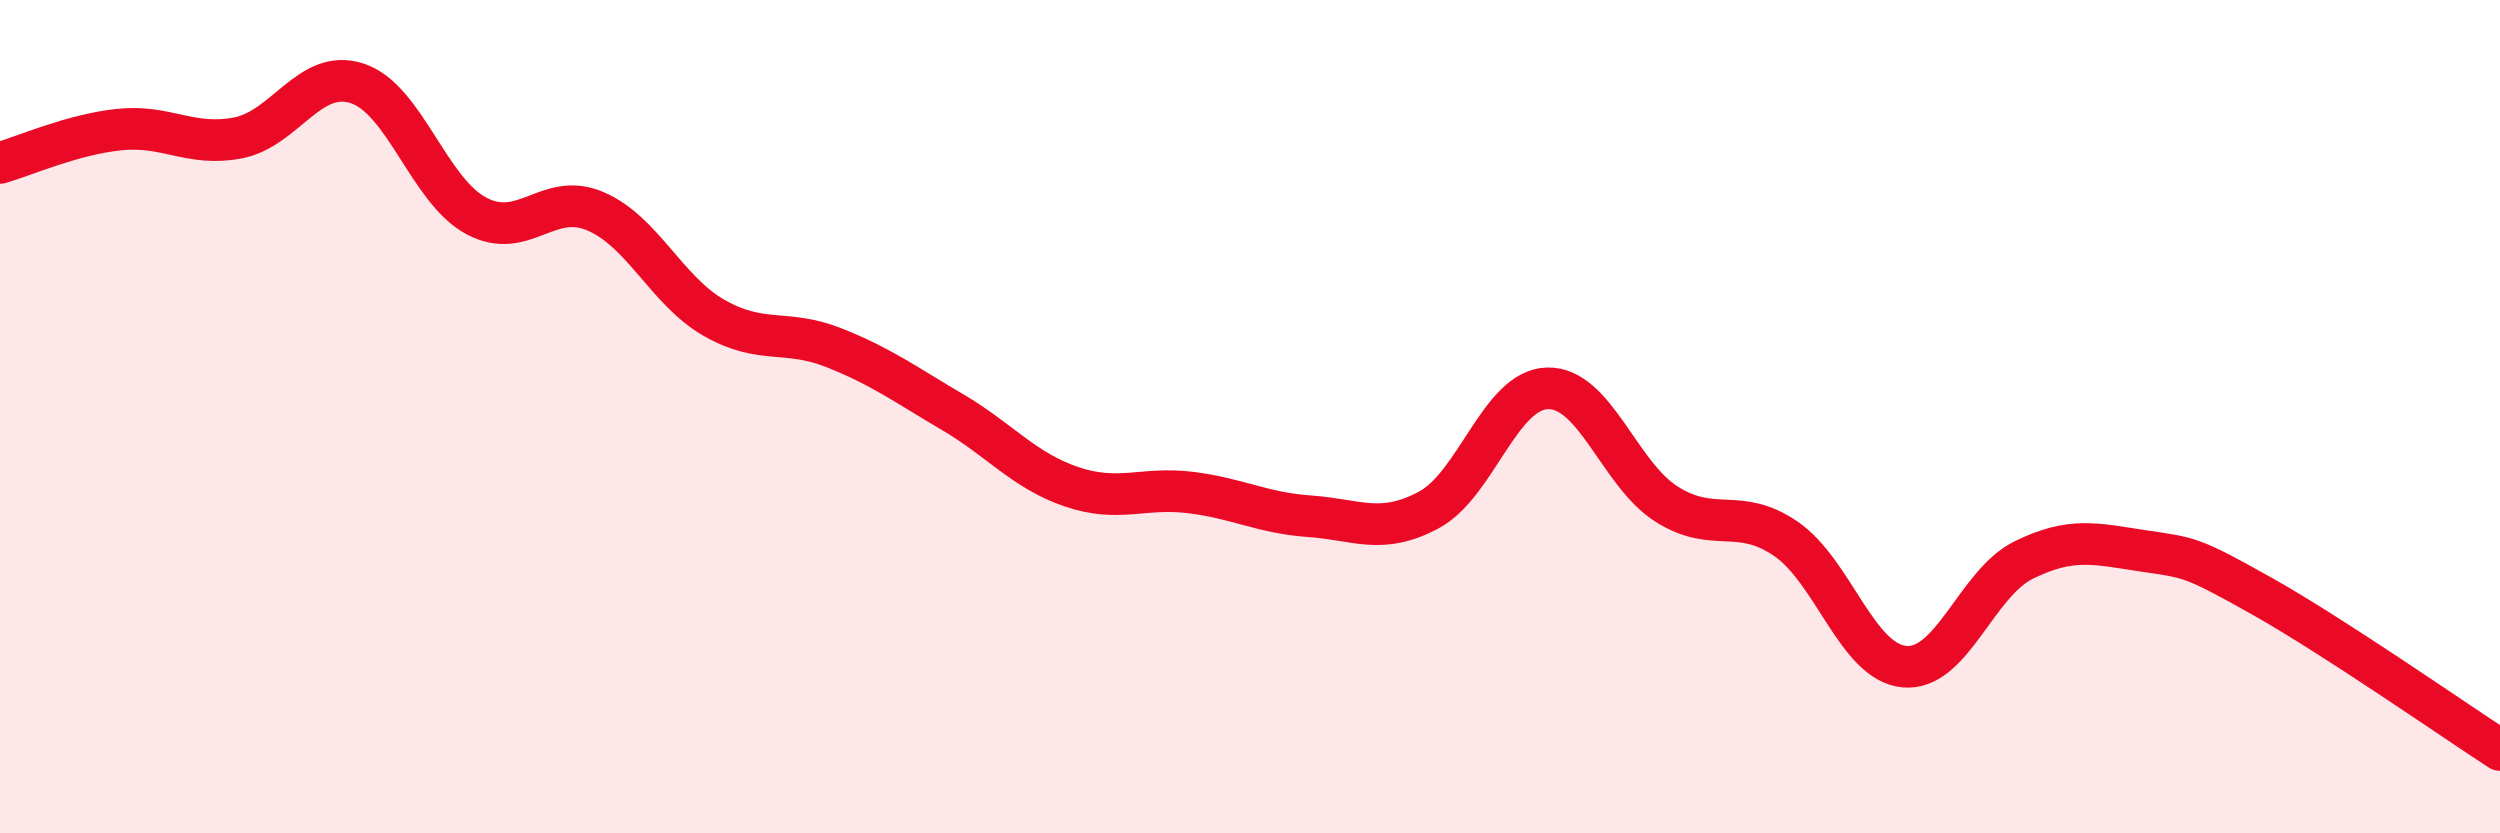 
    <svg width="60" height="20" viewBox="0 0 60 20" xmlns="http://www.w3.org/2000/svg">
      <path
        d="M 0,3.91 C 0.57,3.75 1.72,3.23 2.86,3.11 C 4,2.99 4.57,3.53 5.71,3.31 C 6.85,3.09 7.43,1.63 8.57,2 C 9.71,2.37 10.29,4.57 11.43,5.18 C 12.57,5.79 13.15,4.58 14.29,5.07 C 15.43,5.56 16,6.98 17.14,7.63 C 18.28,8.28 18.86,7.89 20,8.34 C 21.14,8.79 21.72,9.22 22.86,9.89 C 24,10.56 24.57,11.29 25.71,11.68 C 26.85,12.07 27.43,11.68 28.57,11.82 C 29.71,11.96 30.29,12.31 31.43,12.39 C 32.57,12.47 33.15,12.85 34.29,12.24 C 35.43,11.63 36,9.35 37.14,9.32 C 38.28,9.29 38.86,11.38 40,12.1 C 41.14,12.82 41.72,12.15 42.86,12.93 C 44,13.71 44.57,15.9 45.71,16 C 46.85,16.1 47.43,14 48.57,13.44 C 49.71,12.88 50.29,13.05 51.43,13.22 C 52.57,13.39 52.58,13.35 54.29,14.31 C 56,15.27 58.86,17.26 60,18L60 20L0 20Z"
        fill="#EB0A25"
        opacity="0.1"
        stroke-linecap="round"
        stroke-linejoin="round"
      />
      <path
        d="M 0,3.91 C 0.57,3.75 1.72,3.23 2.86,3.11 C 4,2.99 4.57,3.53 5.71,3.31 C 6.85,3.09 7.43,1.63 8.57,2 C 9.71,2.37 10.29,4.57 11.43,5.18 C 12.57,5.79 13.15,4.58 14.29,5.07 C 15.43,5.56 16,6.98 17.14,7.63 C 18.28,8.28 18.86,7.89 20,8.34 C 21.14,8.79 21.72,9.22 22.86,9.89 C 24,10.56 24.57,11.29 25.71,11.68 C 26.85,12.07 27.43,11.68 28.57,11.82 C 29.71,11.96 30.29,12.31 31.43,12.39 C 32.57,12.47 33.15,12.85 34.29,12.24 C 35.43,11.63 36,9.35 37.14,9.32 C 38.28,9.29 38.86,11.38 40,12.1 C 41.14,12.82 41.72,12.15 42.86,12.93 C 44,13.71 44.57,15.9 45.71,16 C 46.85,16.1 47.43,14 48.57,13.44 C 49.71,12.88 50.29,13.05 51.43,13.22 C 52.57,13.39 52.58,13.35 54.29,14.31 C 56,15.27 58.86,17.26 60,18"
        stroke="#EB0A25"
        stroke-width="1"
        fill="none"
        stroke-linecap="round"
        stroke-linejoin="round"
      />
    </svg>
  